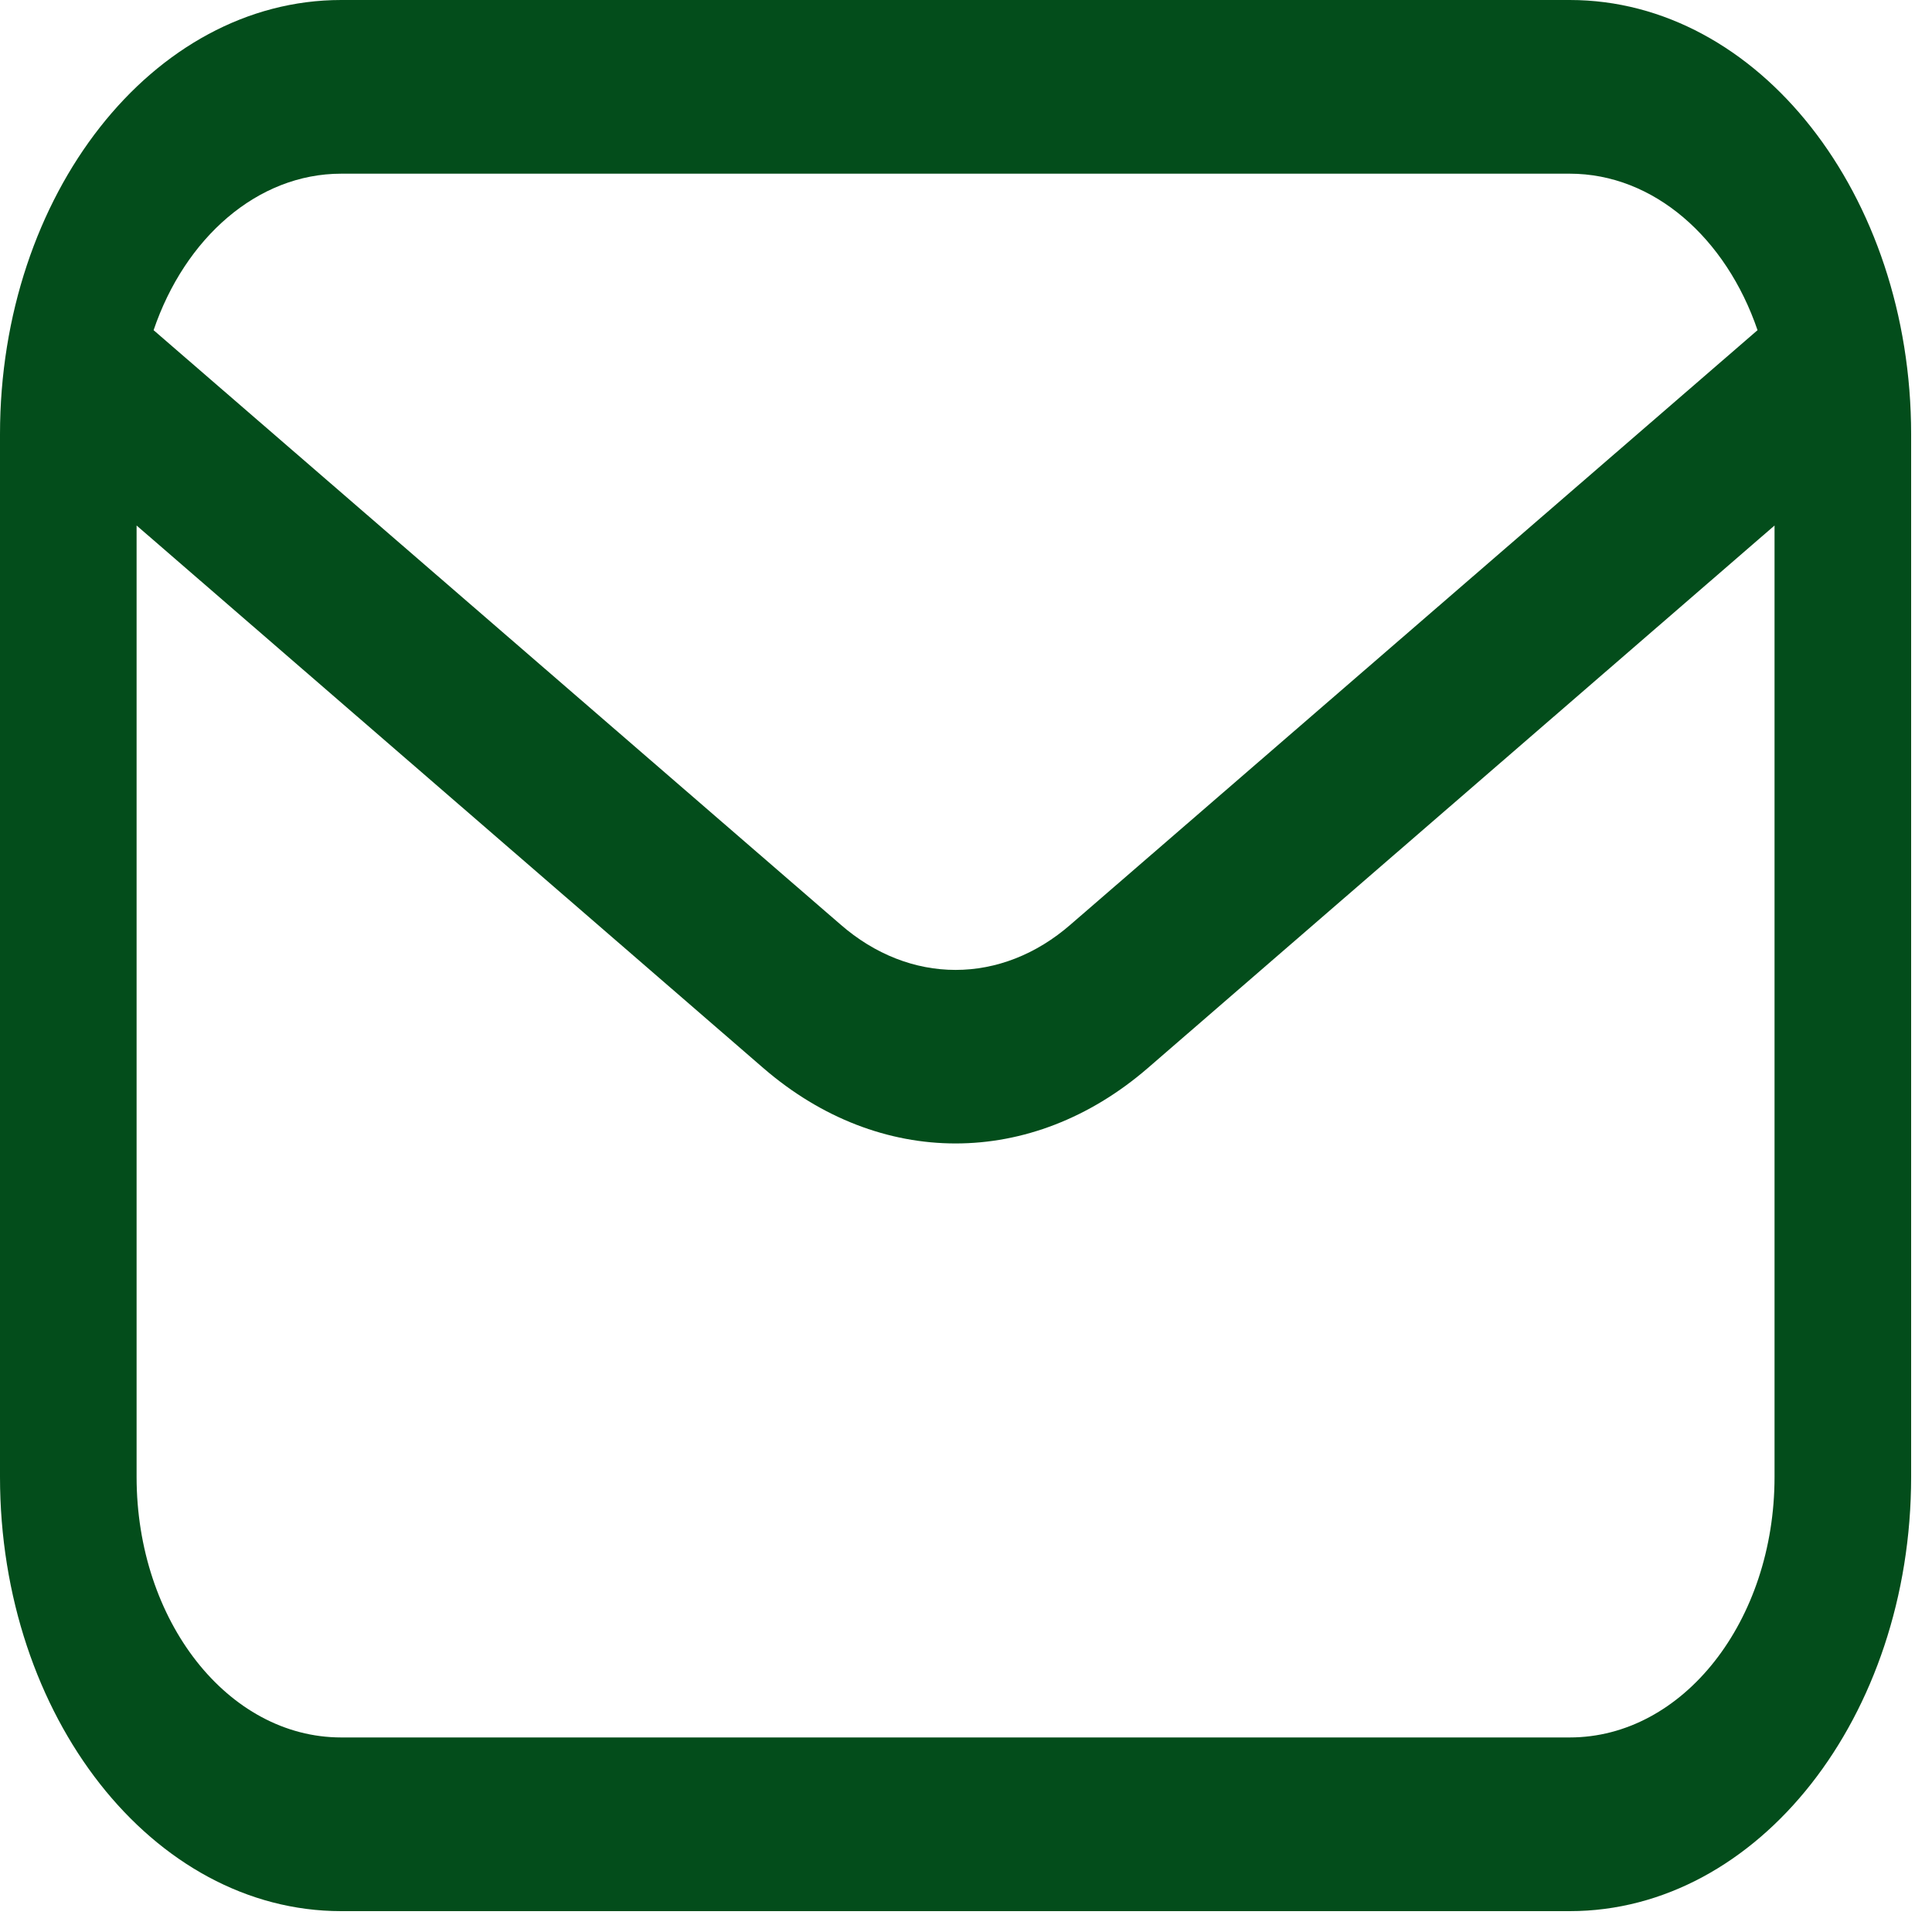<svg width="10" height="10" viewBox="0 0 10 10" fill="none" xmlns="http://www.w3.org/2000/svg">
<path fill-rule="evenodd" clip-rule="evenodd" d="M9.892 7.644V2.248C9.892 1.007 9.101 0 8.125 0H1.766C0.791 0 0 1.007 0 2.248V7.644C0 8.885 0.791 9.892 1.766 9.892H8.125C9.101 9.892 9.892 8.885 9.892 7.644ZM9.185 2.72V7.644C9.185 8.39 8.712 8.993 8.125 8.993H1.766C1.18 8.993 0.707 8.39 0.707 7.644V2.72L3.953 5.53C4.554 6.048 5.338 6.048 5.939 5.53L9.185 2.72ZM9.097 1.709C8.934 1.232 8.56 0.899 8.125 0.899H1.766C1.332 0.899 0.957 1.232 0.795 1.709L4.349 4.784C4.709 5.099 5.183 5.099 5.543 4.784L9.097 1.709Z" fill="#034D1B"/>
</svg>
